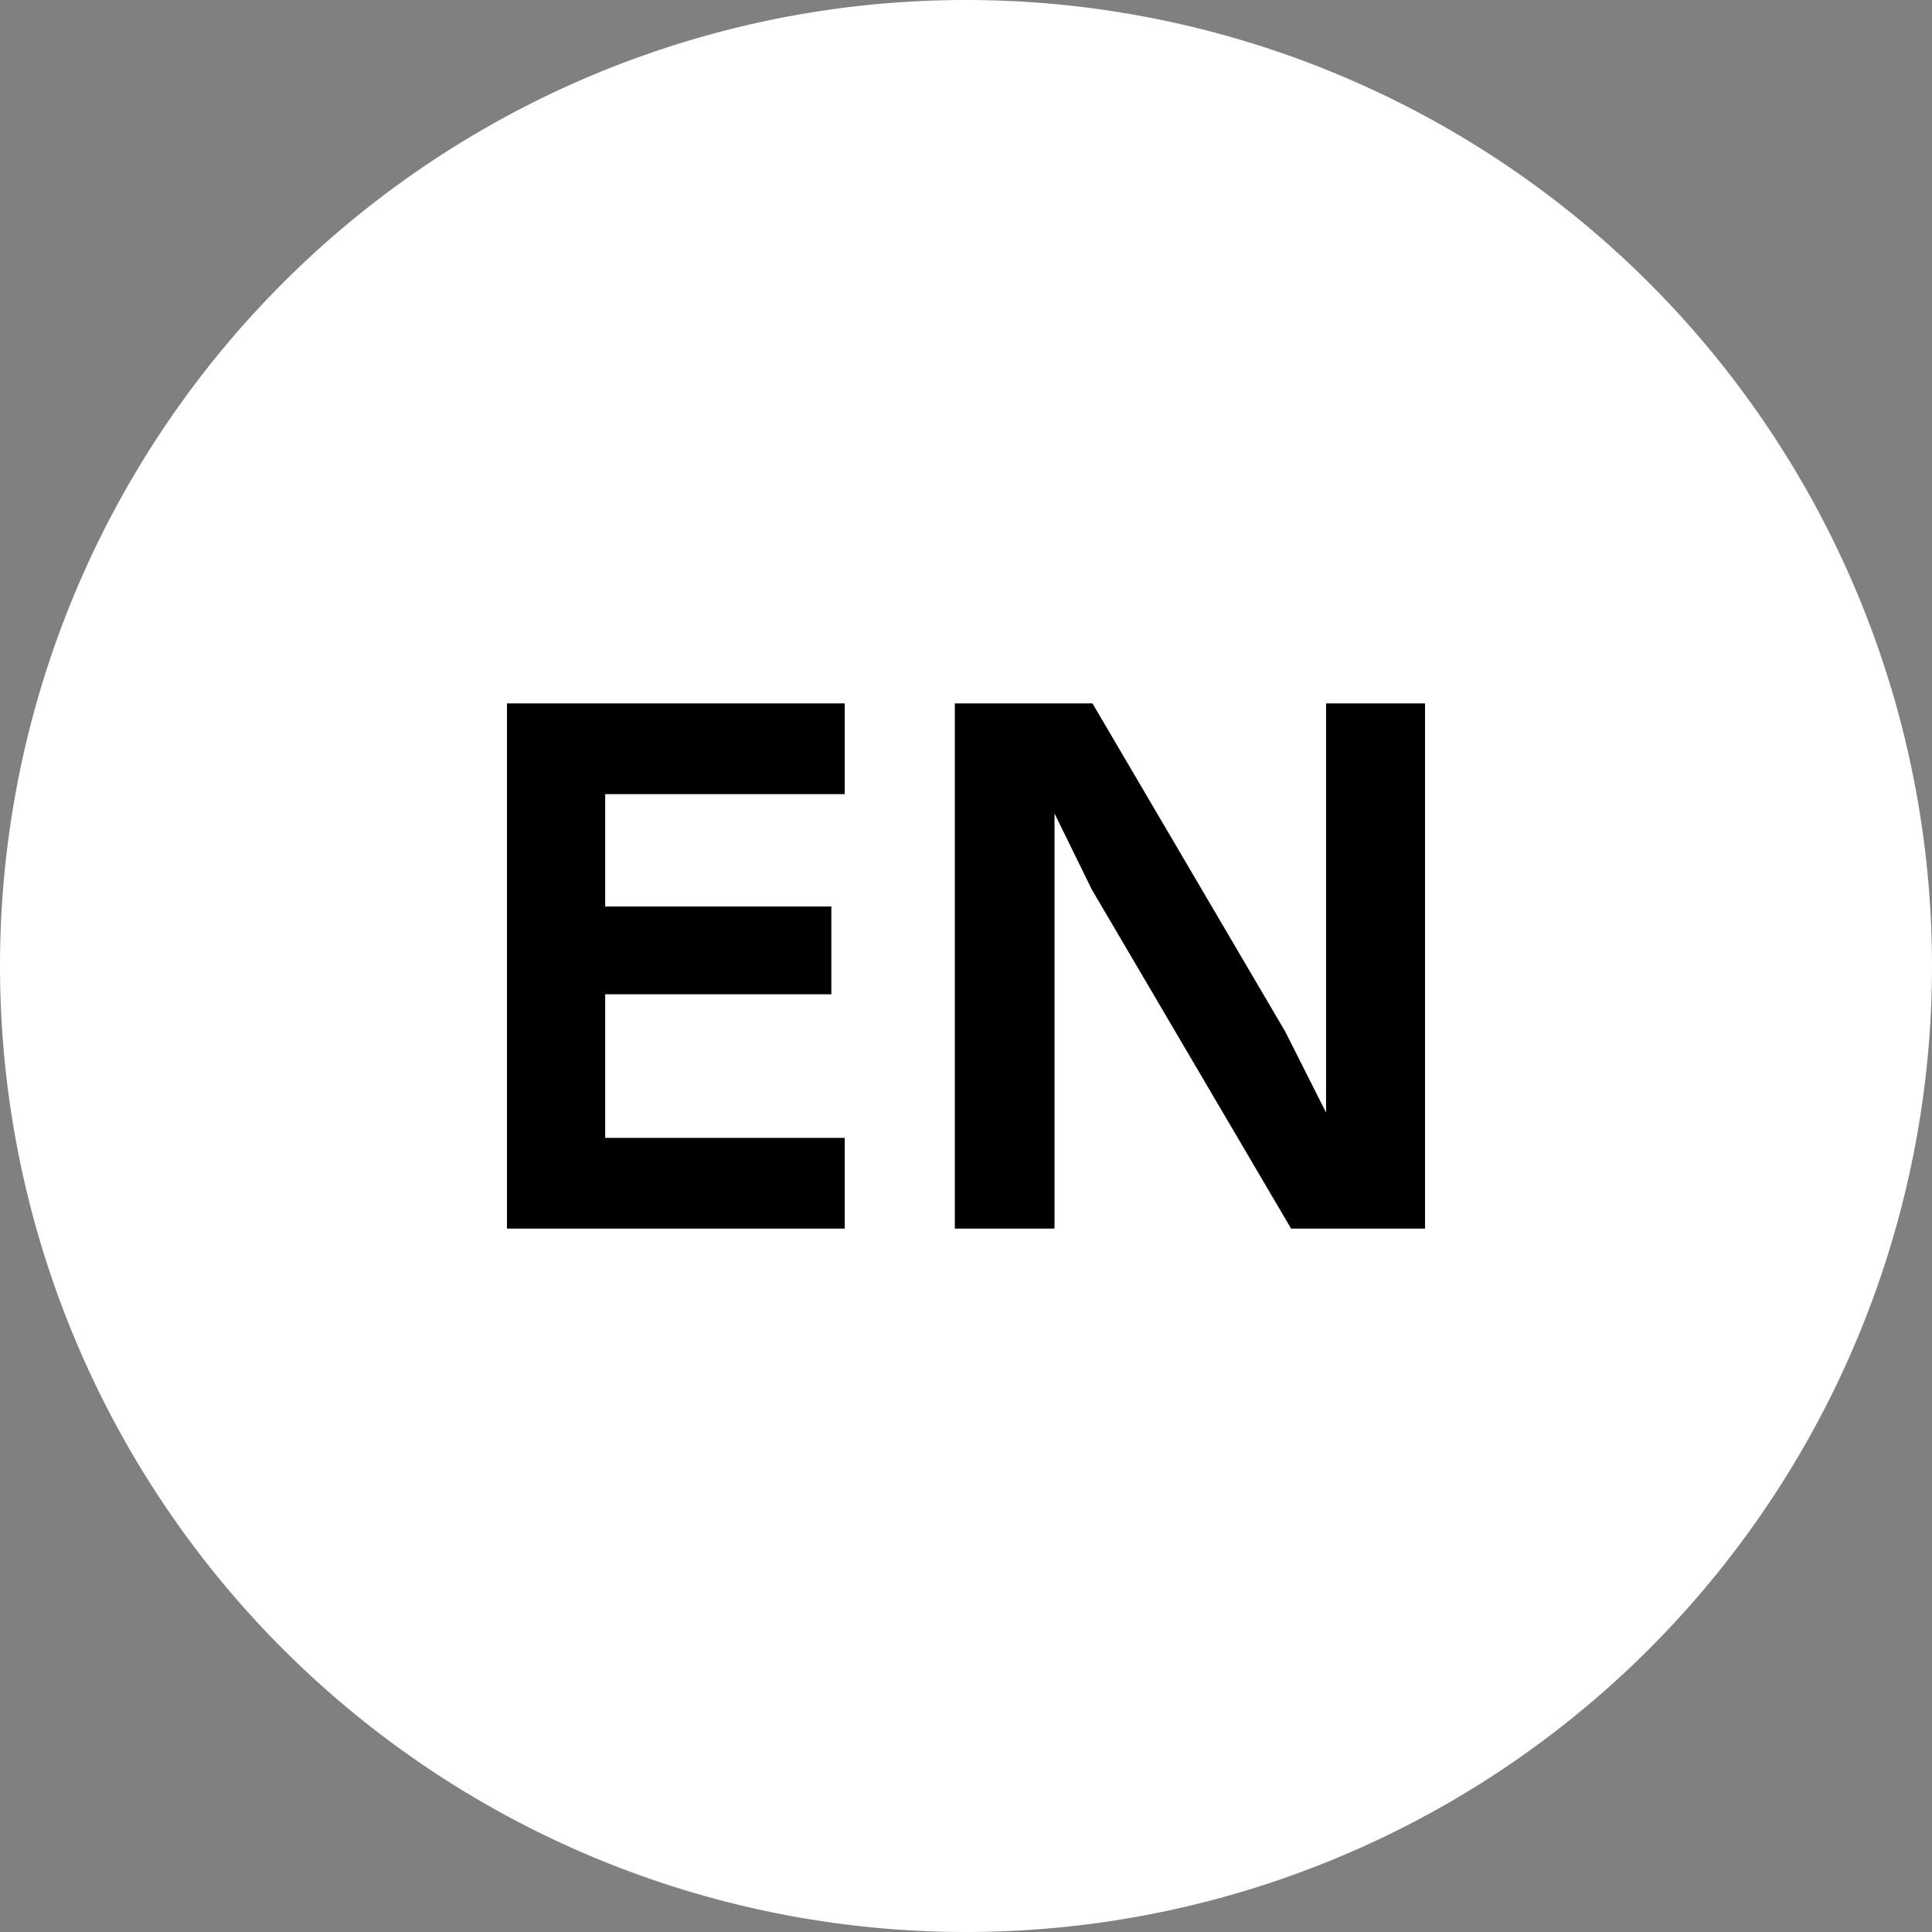 <svg id="Ebene_1" data-name="Ebene 1" xmlns="http://www.w3.org/2000/svg" viewBox="0 0 259.693 259.693"><rect x="0" y="0" width="259.693" height="259.693" fill="#808080" stroke="none"/><defs><style>.cls-1{fill:#fff;}</style></defs><path class="cls-1" d="M129.849,0a129.846,129.846,0,1,1-.005,0Z"/><path id="EN" d="M81.346,106.746v15.1h30.4v11.8h-30.4v19.3h32.2v12.2h-45.4v-70.6h45.4v12.2Zm110.2-12.2v70.6h-18l-26.8-45.6-5-10.2v55.8h-13.4v-70.6h18.5l25.9,44.1,5.5,10.9v-55Z"/></svg>